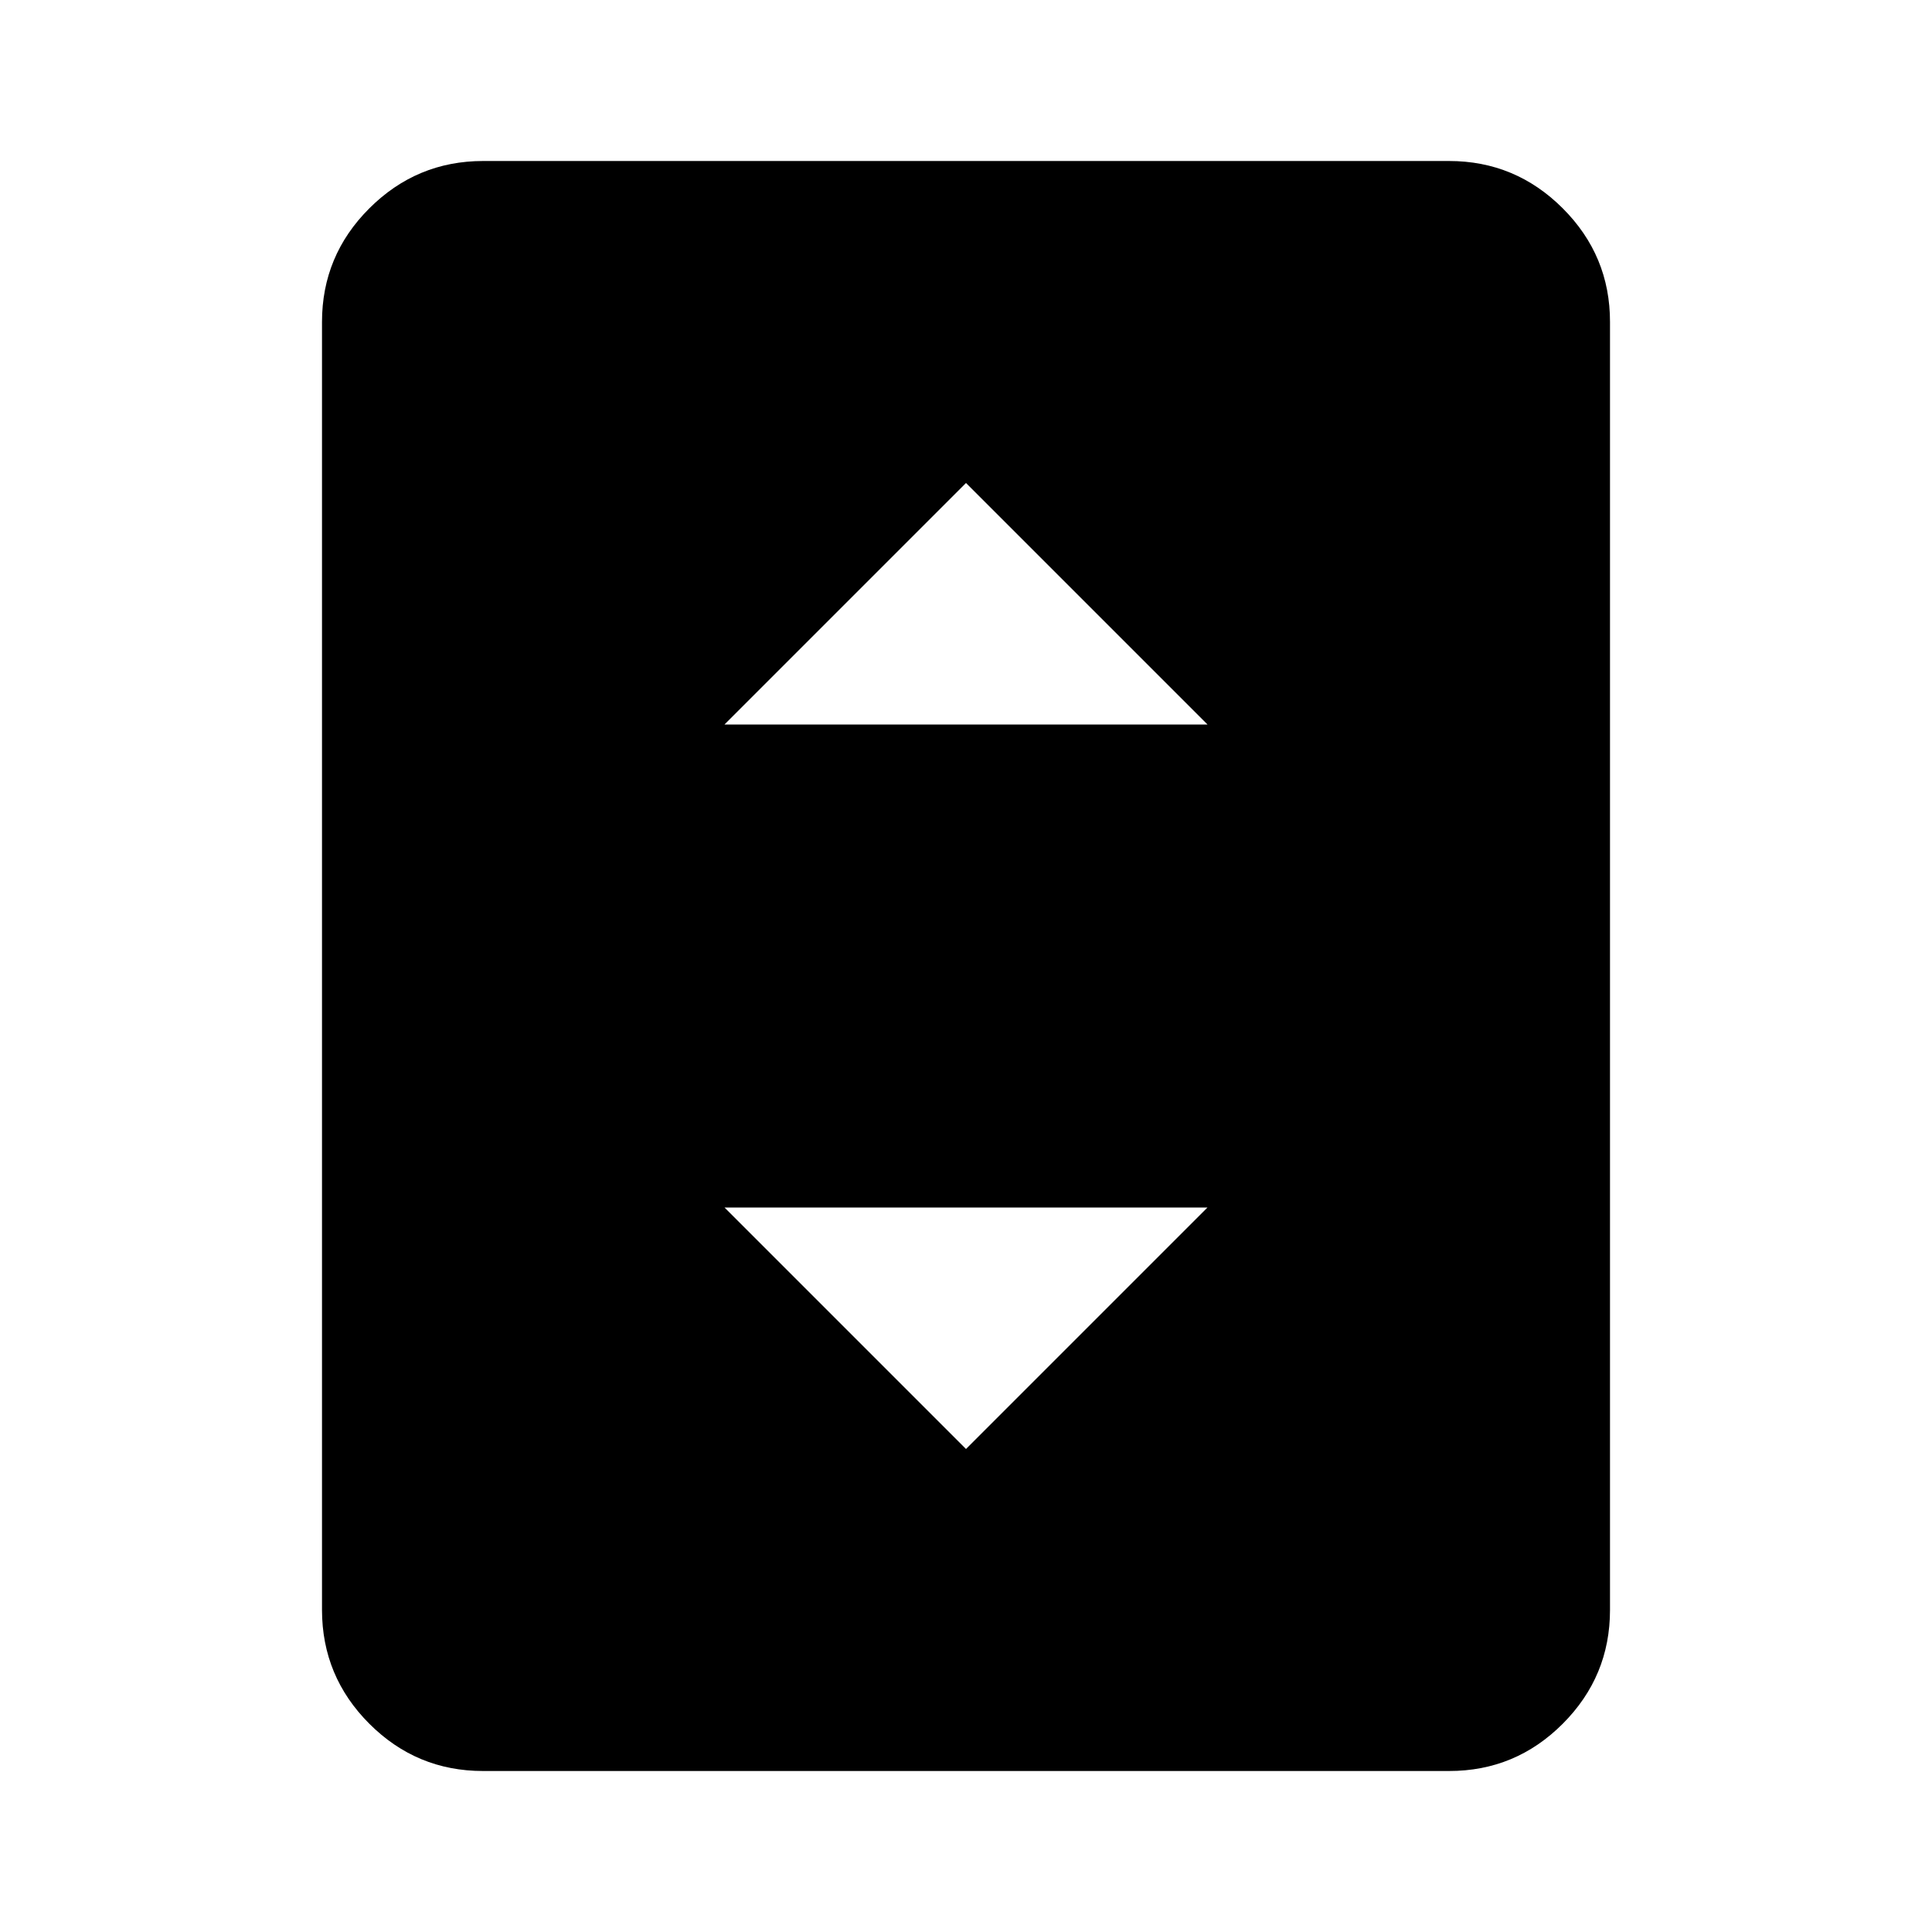 <svg xmlns="http://www.w3.org/2000/svg" width="200" height="200" viewBox="0 0 24 24"><path fill="currentColor" d="M6 22q-.825 0-1.412-.587T4 20V4q0-.825.588-1.412T6 2h12q.825 0 1.413.588T20 4v16q0 .825-.587 1.413T18 22zM9 9h6l-3-3zm3 9l3-3H9z"/></svg>